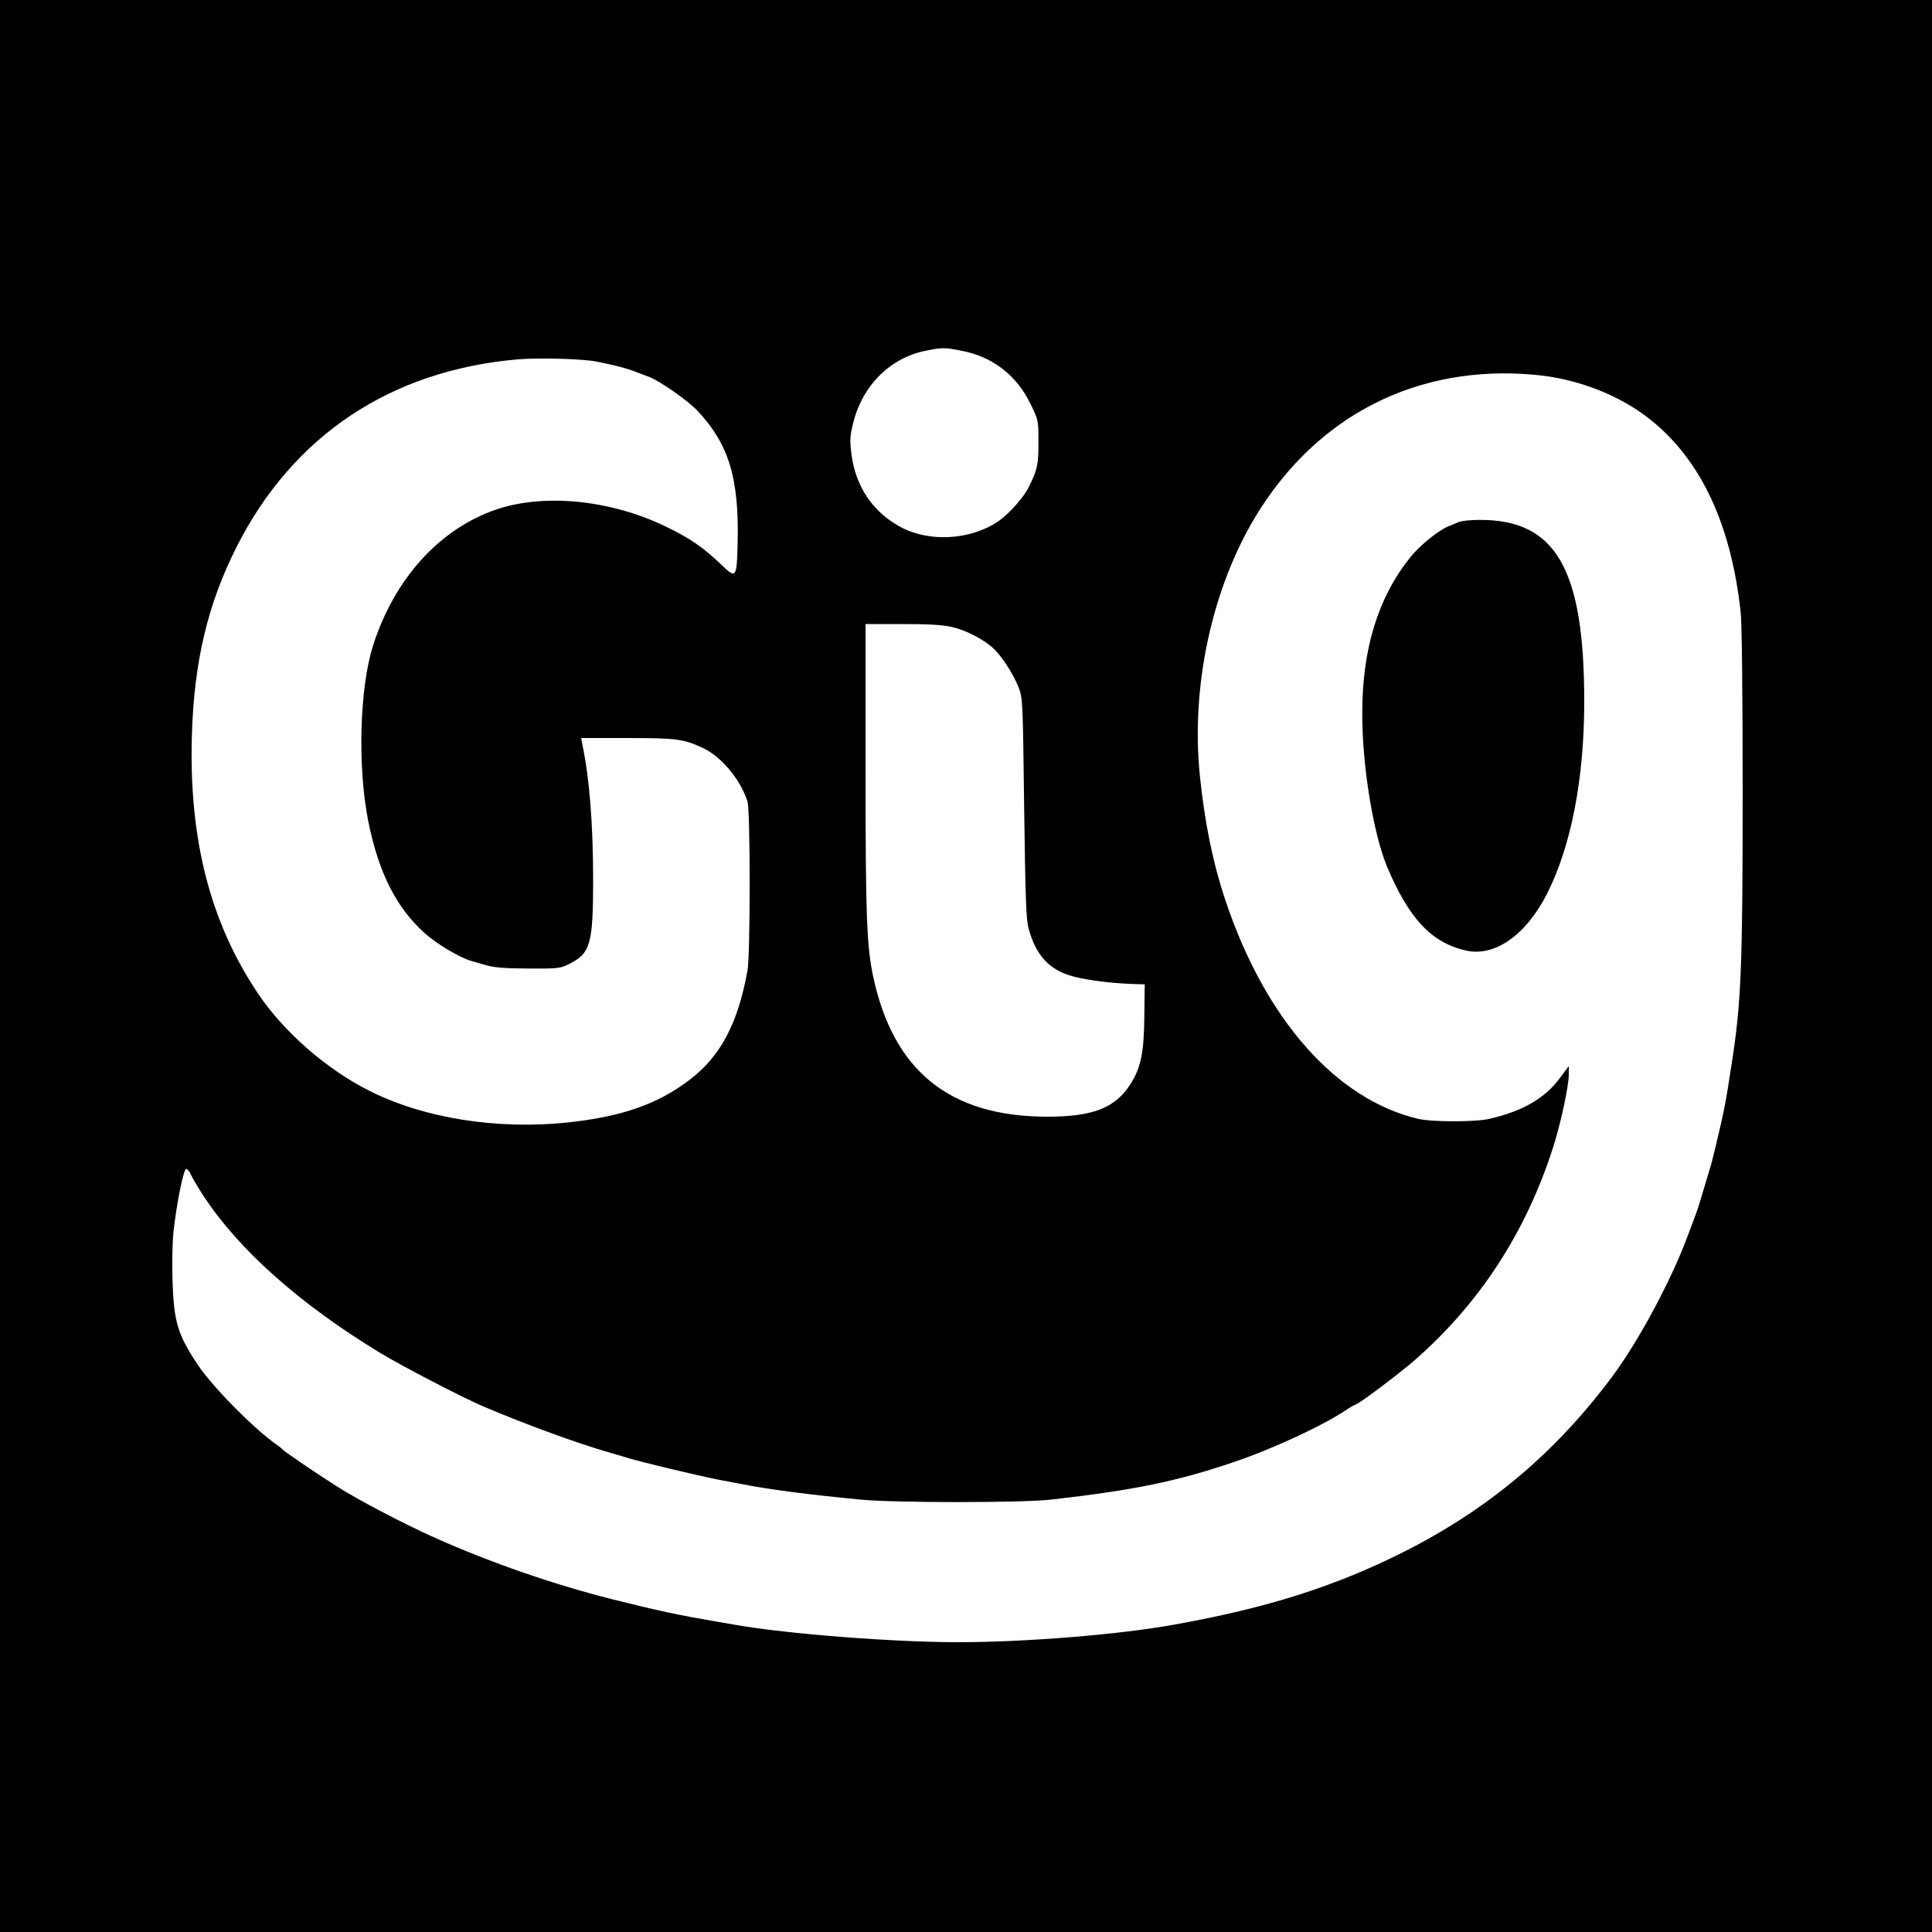 <?xml version="1.0" standalone="no"?>
<!DOCTYPE svg PUBLIC "-//W3C//DTD SVG 20010904//EN"
 "http://www.w3.org/TR/2001/REC-SVG-20010904/DTD/svg10.dtd">
<svg version="1.0" xmlns="http://www.w3.org/2000/svg"
 width="1000pt" height="1000pt" viewBox="0 0 1000 1000"
 preserveAspectRatio="xMidYMid meet">
<g transform="translate(0,1000) scale(0.1,-0.1)"
fill="#000000" stroke="none">
<path d="M0 5000 l0 -5000 5000 0 5000 0 0 5000 0 5000 -5000 0 -5000 0 0
-5000z m4975 3185 c162 -31 285 -125 358 -274 42 -86 42 -86 42 -201 0 -117
-5 -139 -49 -229 -26 -54 -104 -142 -160 -180 -144 -97 -357 -109 -506 -28
-143 77 -232 210 -253 377 -9 76 -8 94 11 168 49 190 192 331 375 367 85 17
94 17 182 0z m-1890 -56 c101 -20 163 -36 220 -59 11 -4 36 -14 55 -21 56 -21
201 -123 251 -176 161 -172 215 -347 207 -683 -4 -180 -8 -186 -79 -118 -100
96 -168 143 -300 206 -283 135 -622 168 -867 86 -296 -100 -530 -358 -641
-705 -70 -220 -81 -628 -25 -909 53 -265 144 -446 291 -579 62 -56 181 -127
243 -145 14 -4 50 -14 80 -23 39 -11 101 -16 215 -16 148 -1 164 0 208 22 113
55 127 104 127 435 0 291 -19 529 -56 704 l-6 32 238 0 c252 0 292 -5 389 -50
97 -44 198 -164 234 -279 15 -47 15 -794 0 -875 -51 -278 -141 -447 -306 -570
-164 -123 -347 -186 -625 -216 -362 -38 -741 21 -1022 162 -224 111 -449 308
-583 509 -245 367 -355 794 -340 1329 11 385 82 684 233 982 292 575 797 911
1454 968 108 9 330 3 405 -11z m4860 -69 c221 -20 441 -106 600 -234 261 -210
416 -543 465 -998 6 -59 10 -426 10 -935 0 -900 -8 -1084 -56 -1393 -32 -209
-37 -237 -84 -435 -12 -49 -25 -101 -30 -115 -4 -14 -18 -59 -30 -100 -22 -76
-36 -119 -50 -155 -4 -11 -18 -47 -30 -80 -40 -107 -79 -196 -147 -329 -73
-145 -173 -311 -248 -411 -297 -398 -643 -688 -1084 -910 -356 -178 -703 -288
-1183 -374 -287 -52 -771 -91 -1118 -91 -338 0 -887 43 -1155 90 -27 5 -79 14
-115 20 -170 29 -285 53 -520 112 -305 77 -629 189 -920 319 -159 71 -405 200
-507 266 -121 77 -275 182 -283 193 -3 3 -14 13 -26 21 -114 78 -335 301 -411
416 -103 155 -123 219 -130 433 -3 86 -1 199 5 255 16 146 52 325 66 325 6 0
17 -14 24 -30 8 -17 36 -65 64 -108 183 -280 499 -561 913 -813 117 -71 426
-231 535 -278 221 -94 486 -191 660 -241 25 -7 63 -18 85 -25 70 -22 368 -93
475 -114 30 -6 78 -15 105 -20 157 -31 351 -56 630 -83 176 -17 833 -17 985 0
430 49 650 94 945 194 210 71 473 194 595 278 14 9 32 19 40 22 25 9 227 162
304 229 338 297 575 663 716 1104 39 123 80 314 80 373 l0 44 -43 -58 c-79
-108 -192 -174 -367 -215 -72 -17 -299 -17 -370 0 -425 101 -790 514 -996
1127 -66 197 -109 407 -134 654 -46 458 63 961 287 1334 318 527 840 792 1448
736z m-3015 -1306 c70 -16 163 -64 214 -112 43 -41 100 -130 127 -197 23 -60
23 -63 30 -625 6 -451 10 -576 22 -622 35 -133 98 -208 208 -245 64 -22 209
-42 329 -46 l65 -2 -2 -168 c-2 -186 -18 -264 -71 -347 -79 -125 -195 -170
-433 -170 -504 1 -796 237 -900 728 -33 157 -39 309 -39 1080 l0 742 191 0
c136 0 209 -4 259 -16z"/>
<path d="M7550 7298 c-14 -6 -39 -17 -57 -24 -53 -23 -147 -100 -193 -158
-167 -208 -249 -475 -249 -806 -1 -271 57 -624 128 -795 114 -271 231 -395
409 -435 149 -34 312 81 421 297 124 247 191 595 191 992 0 686 -147 941 -540
940 -47 0 -96 -5 -110 -11z"/>
</g>
</svg>
